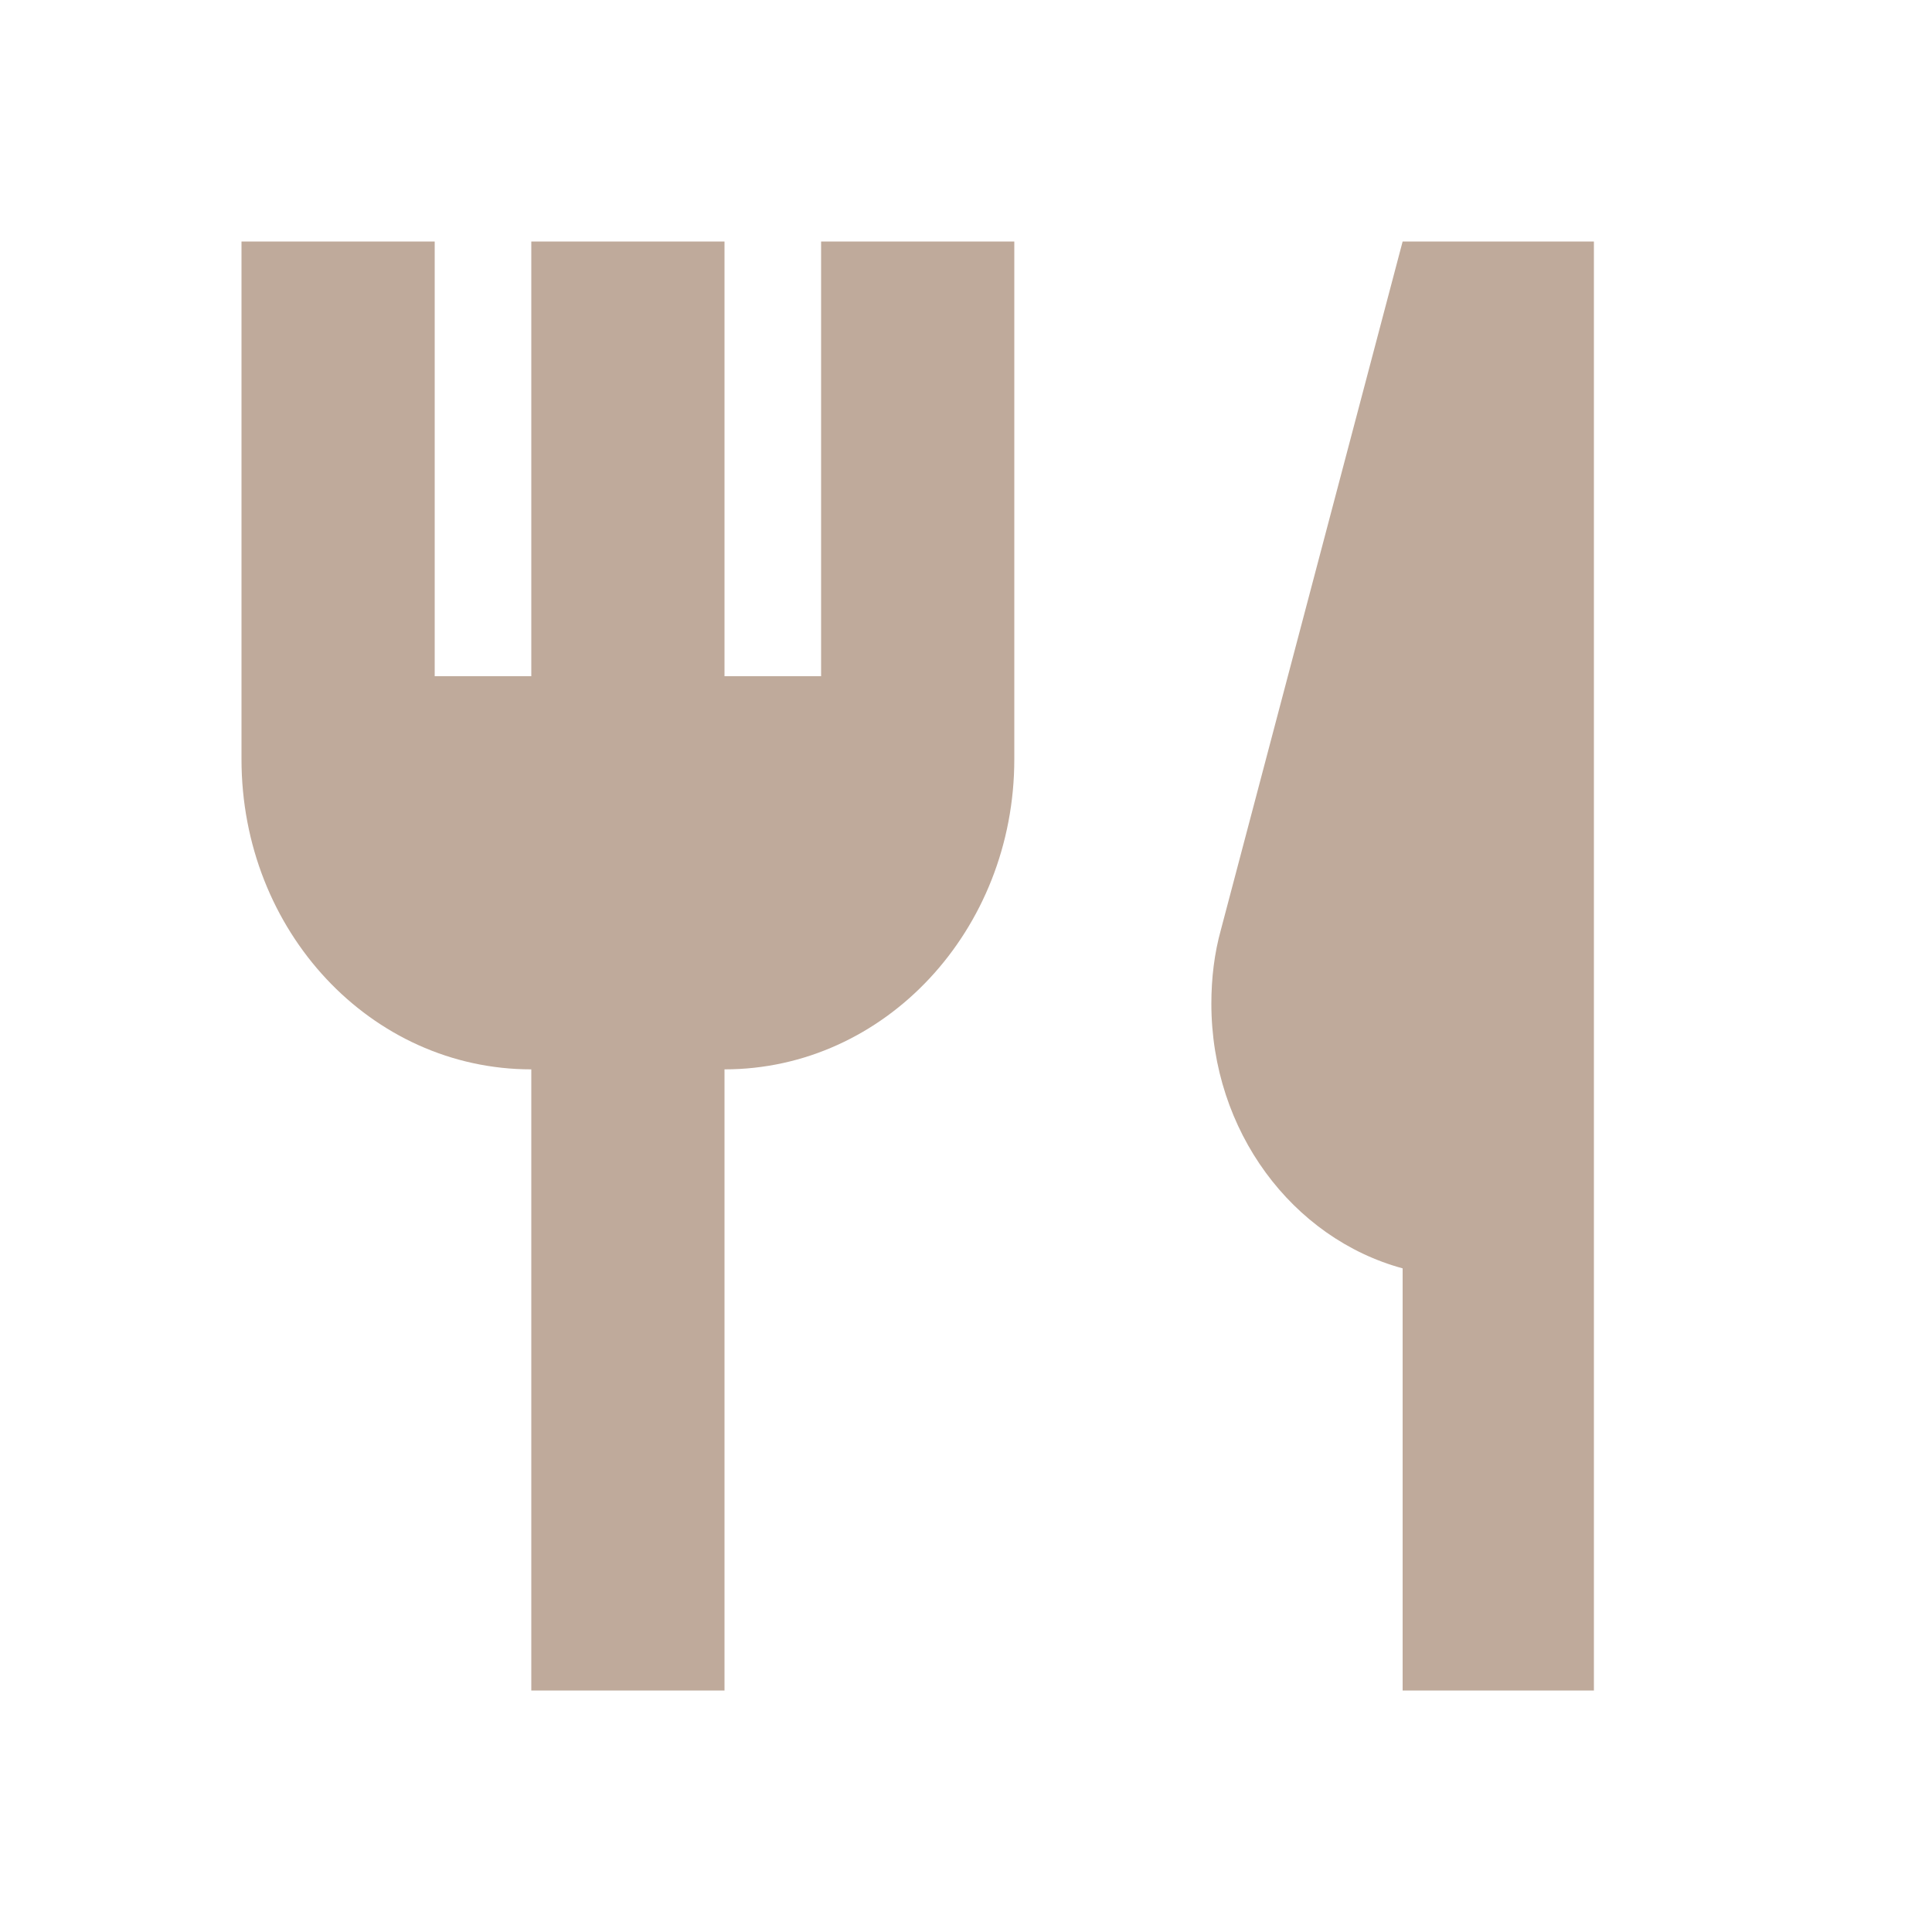 <svg width="64" height="64" viewBox="0 0 64 64" fill="none" xmlns="http://www.w3.org/2000/svg">
<path d="M14.4 22.4V8H8V25.152C8 30.848 12.288 35.424 17.6 35.424V56H24V35.424C29.312 35.424 33.6 30.816 33.6 25.152V8H27.2V22.4H24V8H17.6V22.4H14.4Z" fill="#BFAA9B"/>
<path d="M52.8 56V8H46.464L40.448 30.784C40.224 31.584 40.128 32.416 40.128 33.248C40.128 37.472 42.816 41.024 46.464 42.016V56H52.8Z" fill="#BFAA9B"/>
</svg>
